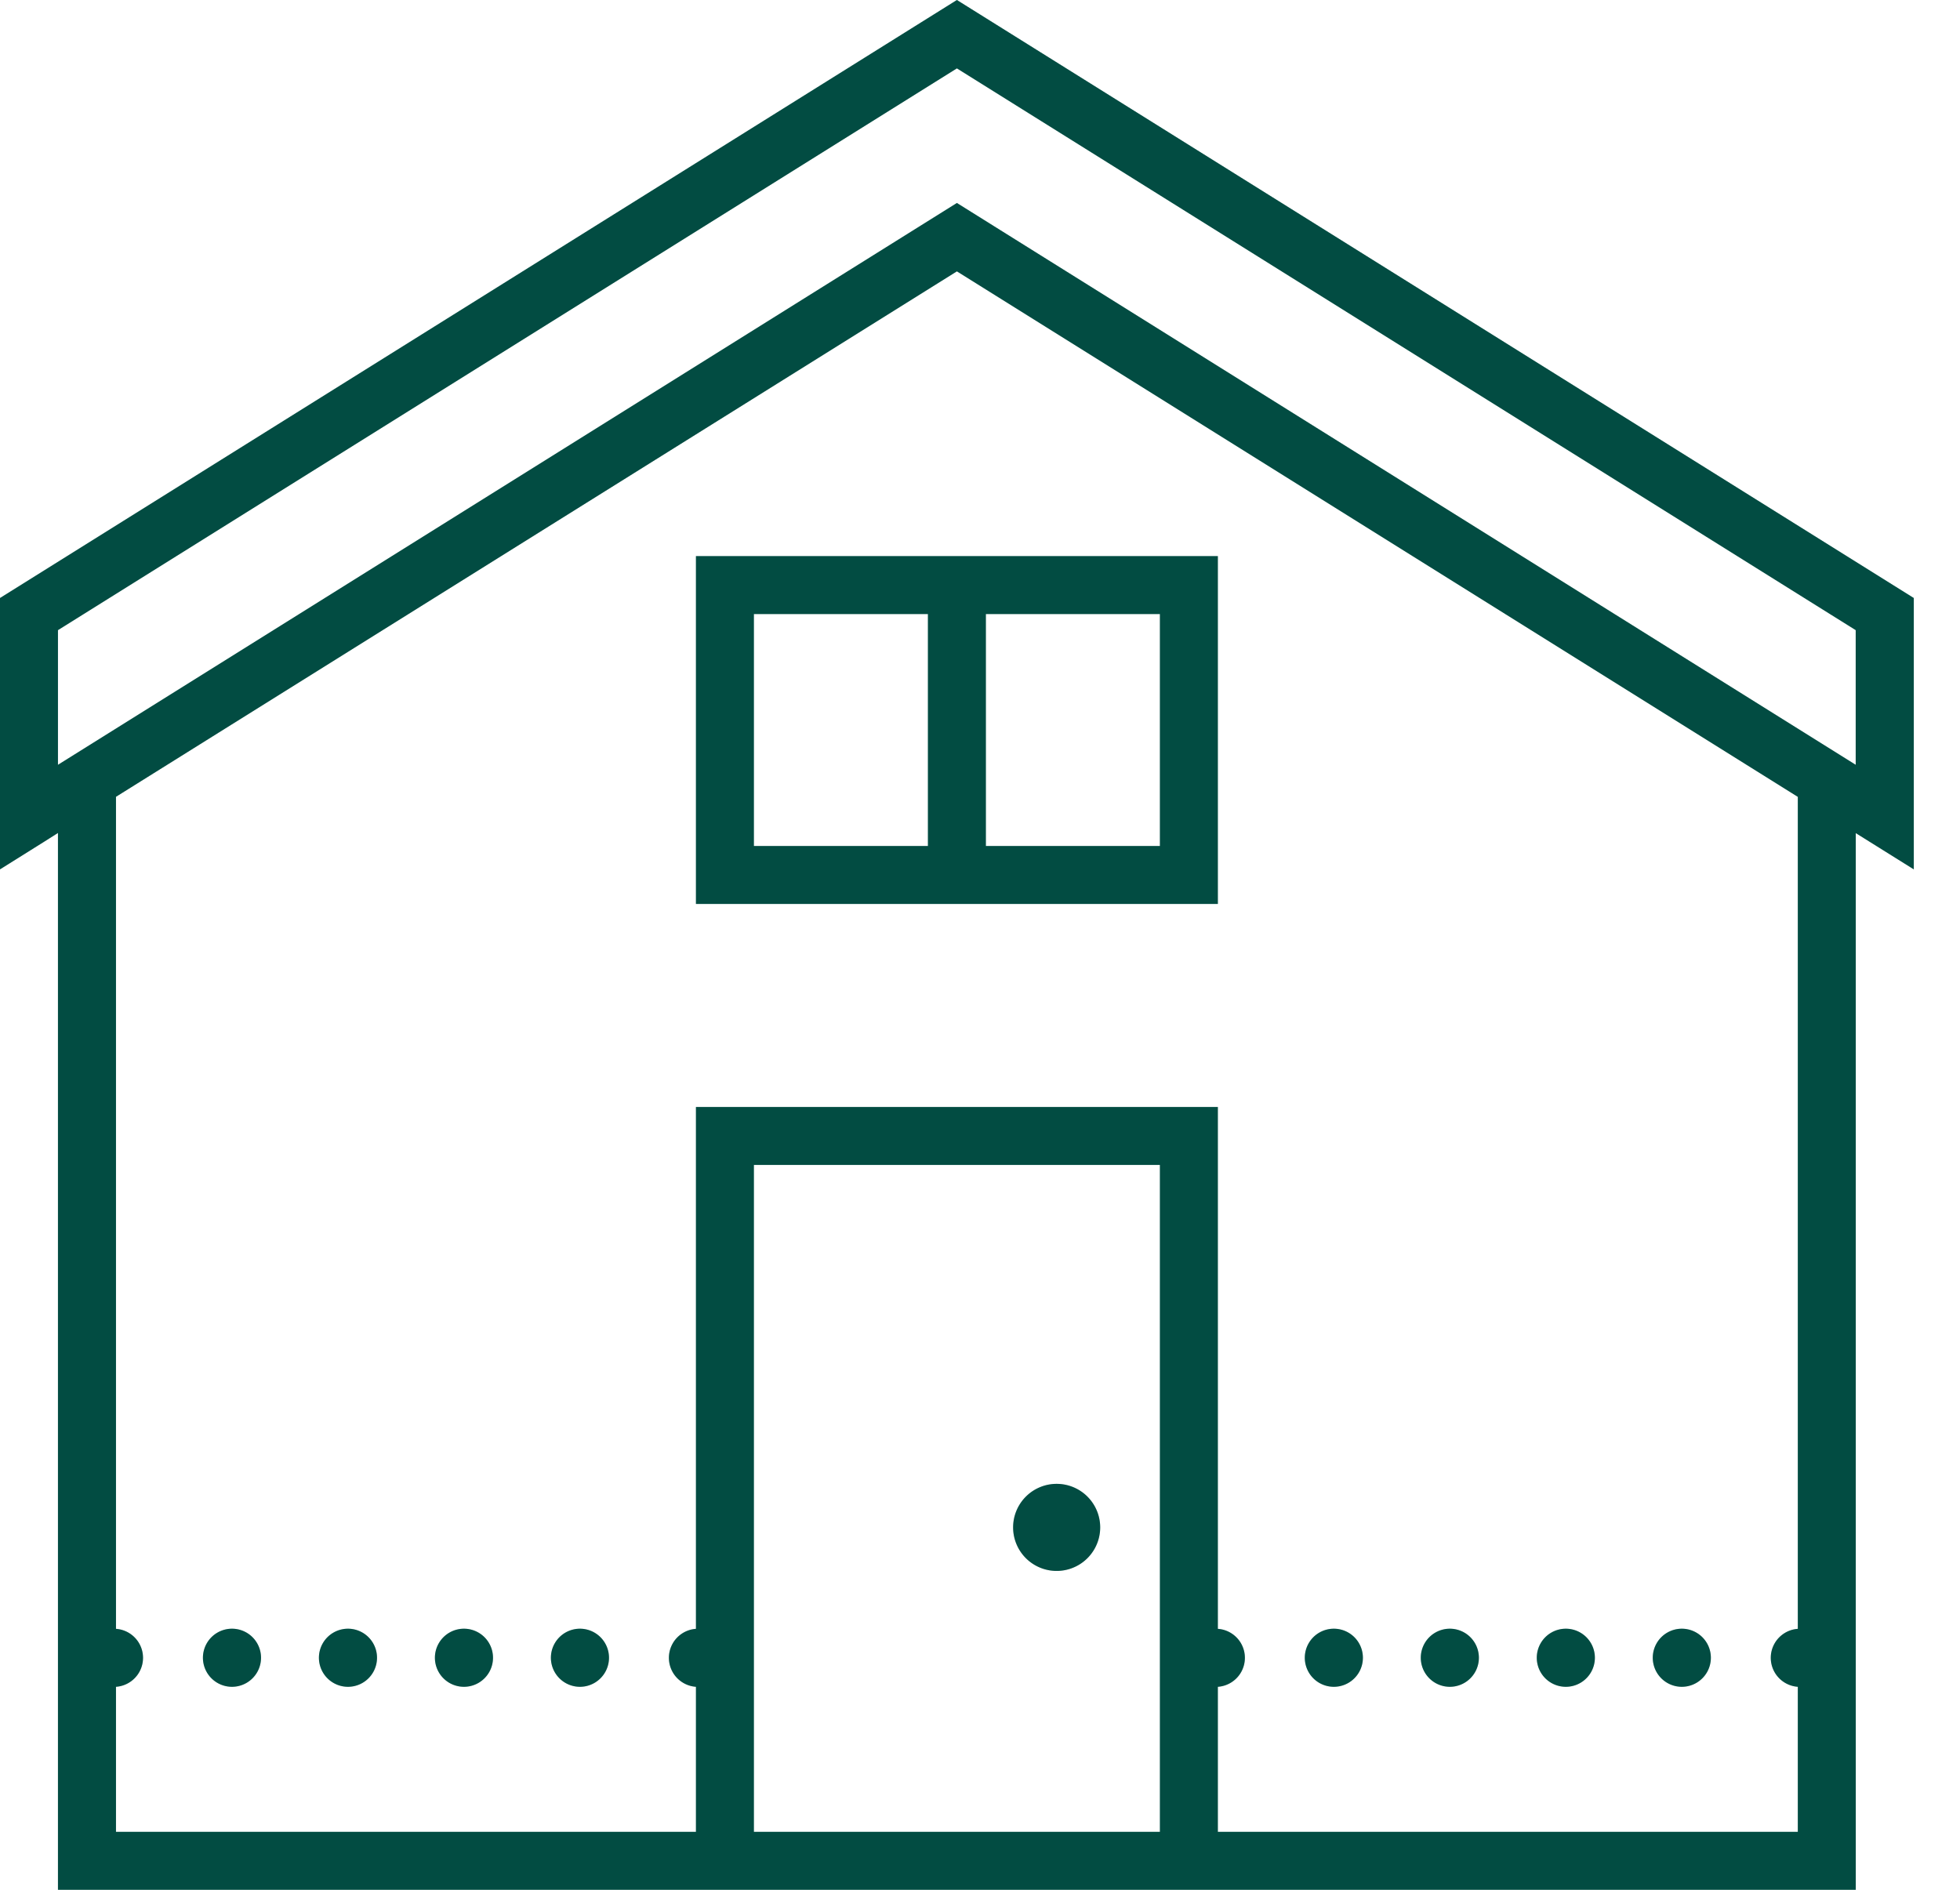 <svg width="28" height="27" fill="none" xmlns="http://www.w3.org/2000/svg"><path d="M13.67 0L0 8.544v3.877l.634-.397.194-.123V27h25.683V11.903l.829.518V8.544L13.67 0zm0 .977l12.84 8.026v1.924L13.67 2.9.828 10.927V9.003L13.67.977zm0 2.9l12.013 7.508v11.887a.415.415 0 000 .828v2.072h-8.285V24.1a.415.415 0 000-.828v-7.456H9.942v7.456a.415.415 0 000 .828v2.072H1.657V24.1a.415.415 0 000-.828V11.384L13.67 3.877zM9.942 7.945v4.97h7.456v-4.97H9.942zm.828.828h2.486v3.314H10.77V8.773zm3.314 0h2.486v3.314h-2.486V8.773zm-3.314 7.871h5.8v9.528h-5.8v-9.528zm4.35 4.557a.622.622 0 100 1.243.622.622 0 000-1.243zM3.314 23.27a.415.415 0 000 .83.415.415 0 000-.83zm1.657 0a.415.415 0 000 .83.415.415 0 000-.83zm1.657 0a.415.415 0 000 .83.415.415 0 000-.83zm1.657 0a.415.415 0 000 .83.415.415 0 000-.83zm10.77 0a.415.415 0 000 .83.415.415 0 000-.83zm1.657 0a.415.415 0 000 .83.415.415 0 000-.83zm1.657 0a.415.415 0 000 .83.415.415 0 000-.83zm1.657 0a.415.415 0 000 .83.415.415 0 000-.83z" fill="#025F52"/><path d="M13.67 0L0 8.544v3.877l.634-.397.194-.123V27h25.683V11.903l.829.518V8.544L13.67 0zm0 .977l12.84 8.026v1.924L13.67 2.9.828 10.927V9.003L13.67.977zm0 2.9l12.013 7.508v11.887a.415.415 0 000 .828v2.072h-8.285V24.1a.415.415 0 000-.828v-7.456H9.942v7.456a.415.415 0 000 .828v2.072H1.657V24.1a.415.415 0 000-.828V11.384L13.67 3.877zM9.942 7.945v4.97h7.456v-4.97H9.942zm.828.828h2.486v3.314H10.77V8.773zm3.314 0h2.486v3.314h-2.486V8.773zm-3.314 7.871h5.8v9.528h-5.8v-9.528zm4.35 4.557a.622.622 0 100 1.243.622.622 0 000-1.243zM3.314 23.27a.415.415 0 000 .83.415.415 0 000-.83zm1.657 0a.415.415 0 000 .83.415.415 0 000-.83zm1.657 0a.415.415 0 000 .83.415.415 0 000-.83zm1.657 0a.415.415 0 000 .83.415.415 0 000-.83zm10.77 0a.415.415 0 000 .83.415.415 0 000-.83zm1.657 0a.415.415 0 000 .83.415.415 0 000-.83zm1.657 0a.415.415 0 000 .83.415.415 0 000-.83zm1.657 0a.415.415 0 000 .83.415.415 0 000-.83z" fill="#000" fill-opacity=".2"/></svg>